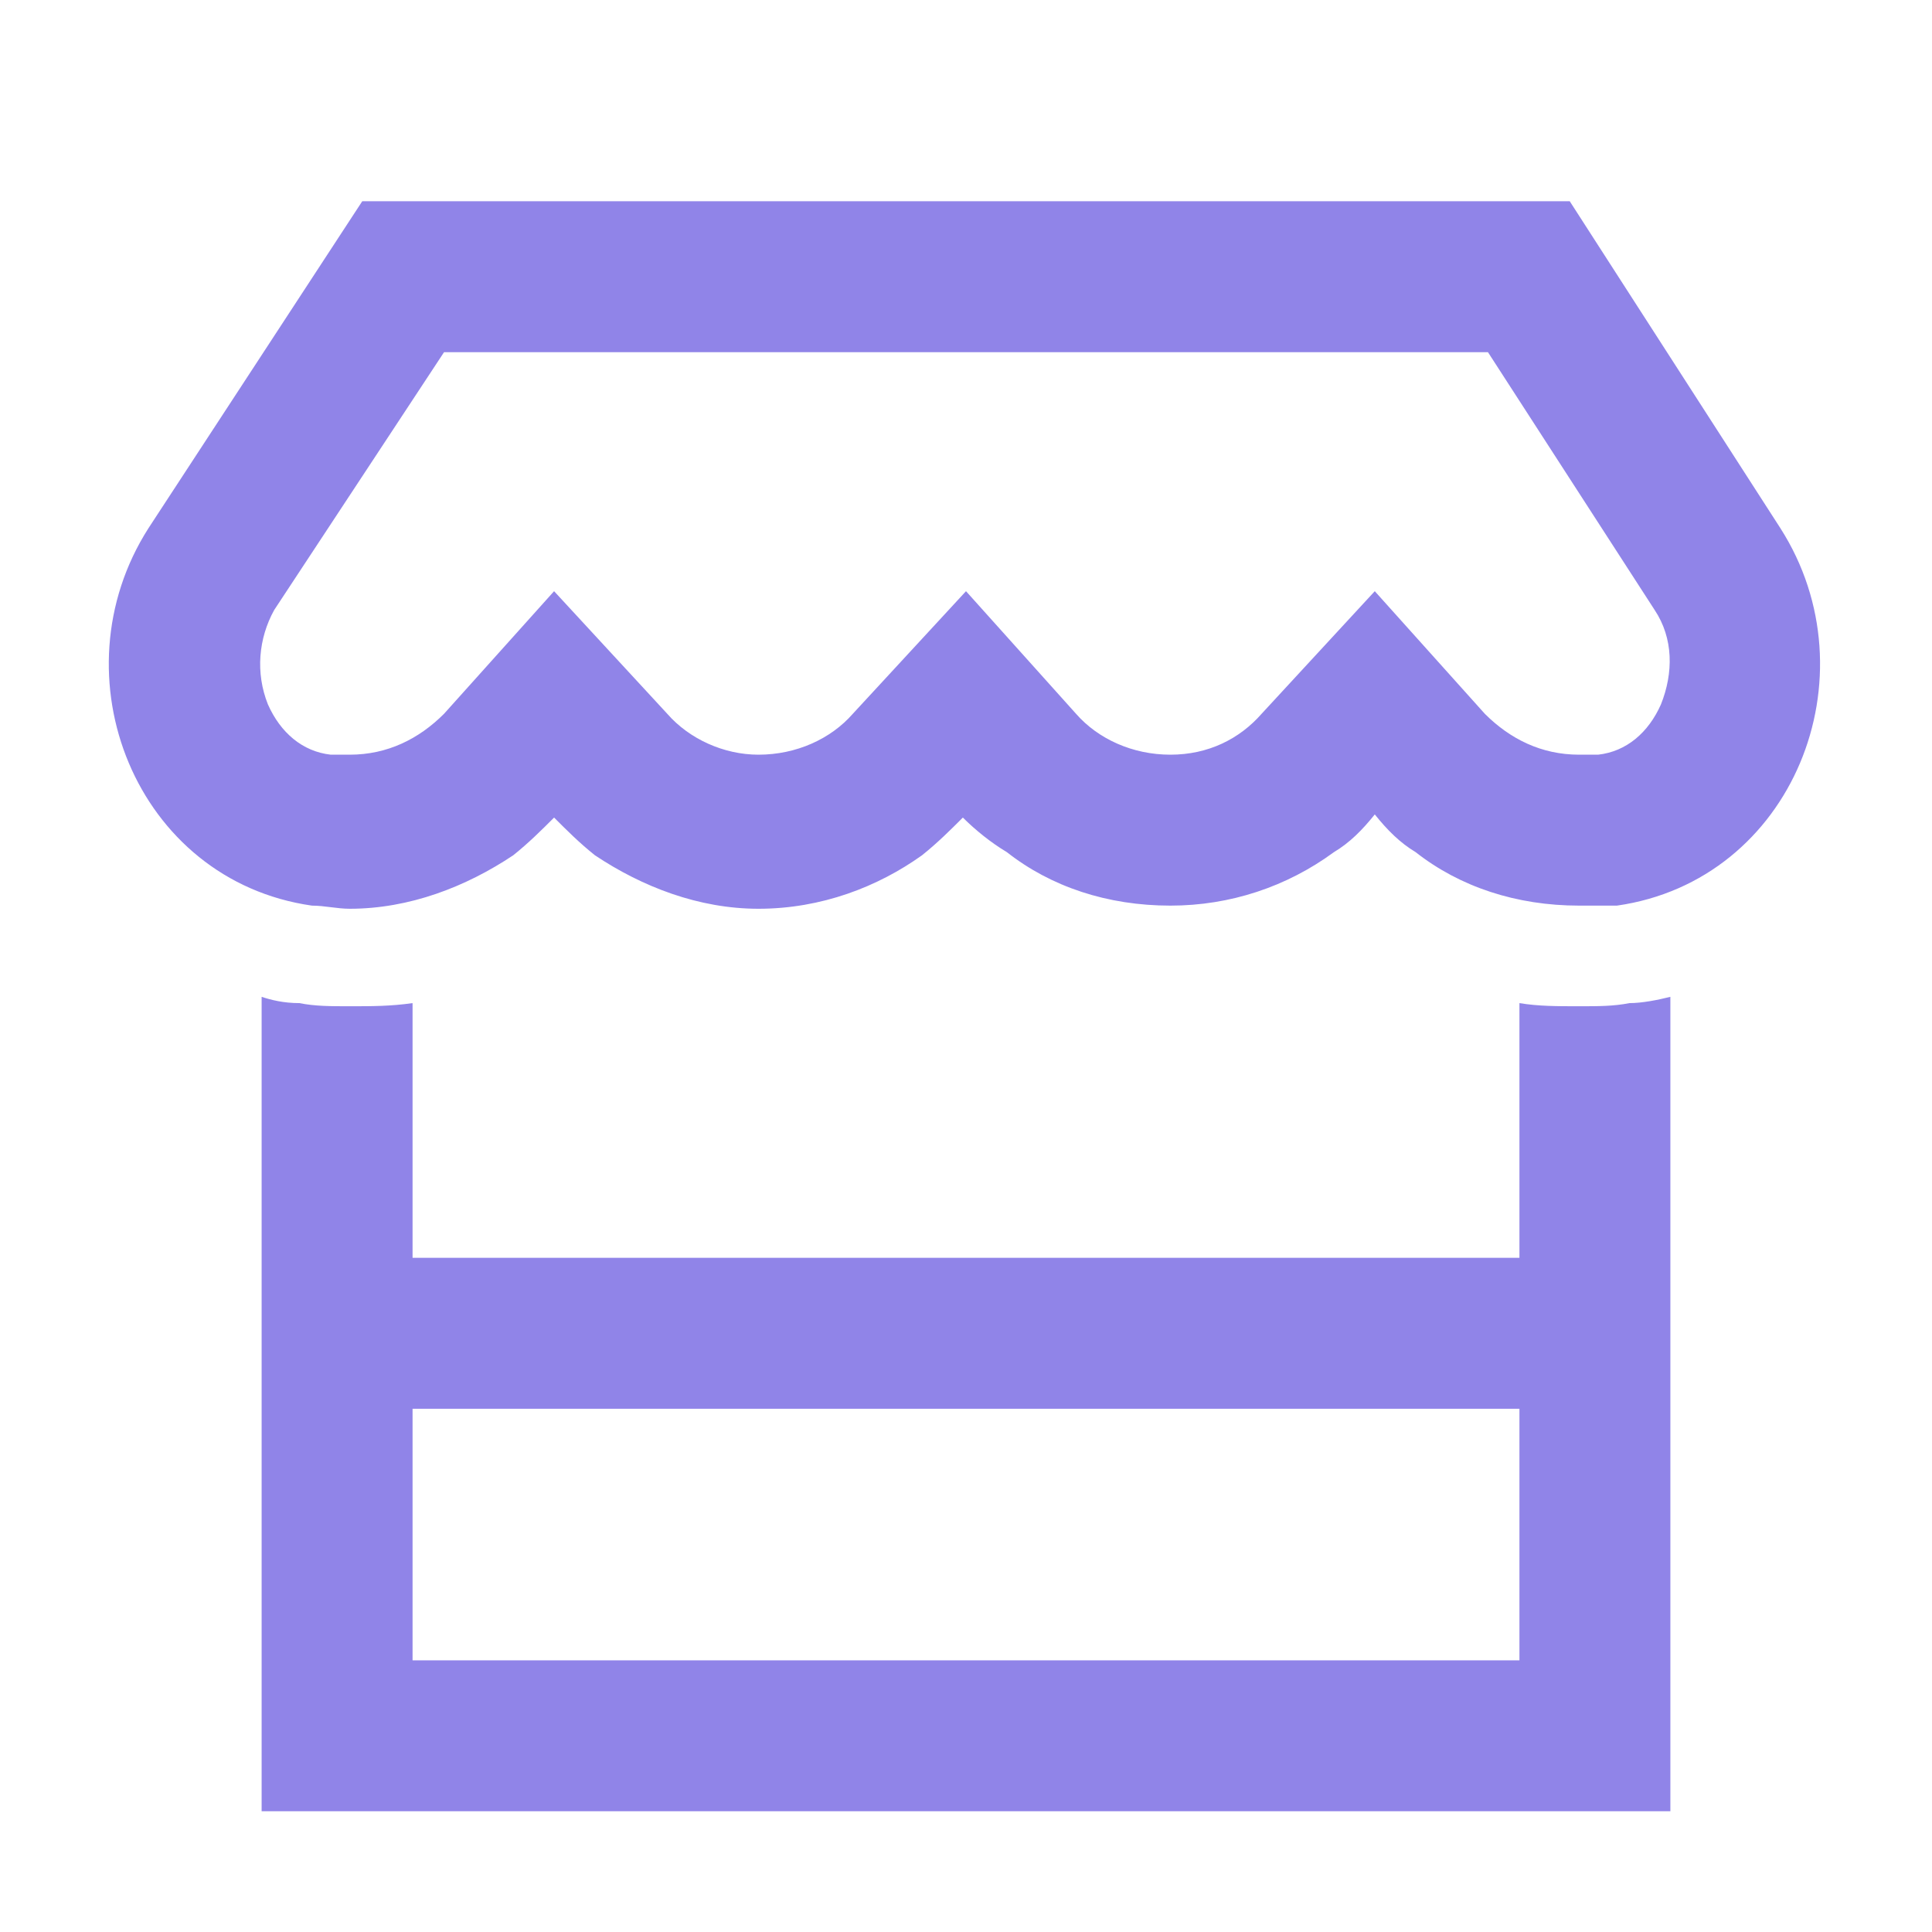 <?xml version="1.0" encoding="UTF-8"?> <svg xmlns="http://www.w3.org/2000/svg" width="24" height="24" viewBox="0 0 24 24" fill="none"><path d="M19.617 11.25C18.836 11.25 18.133 11.016 17.586 10.586C17.391 10.469 17.234 10.312 17.078 10.117C16.922 10.312 16.766 10.469 16.57 10.586C15.984 11.016 15.281 11.25 14.539 11.25C13.758 11.25 13.055 11.016 12.508 10.586C12.312 10.469 12.117 10.312 11.961 10.156C11.805 10.312 11.648 10.469 11.453 10.625C10.906 11.016 10.203 11.289 9.422 11.289C8.68 11.289 7.977 11.016 7.391 10.625C7.195 10.469 7.039 10.312 6.883 10.156C6.727 10.312 6.57 10.469 6.375 10.625C5.789 11.016 5.086 11.289 4.344 11.289C4.188 11.289 4.031 11.25 3.875 11.25C1.688 10.938 0.672 8.398 1.844 6.562L4.5 2.5H19.5L22.117 6.562C23.289 8.398 22.273 10.938 20.086 11.25C19.93 11.25 19.773 11.25 19.617 11.25ZM4.344 9.375C4.812 9.375 5.203 9.18 5.516 8.867L6.883 7.344L8.289 8.867C8.562 9.18 8.992 9.375 9.422 9.375C9.891 9.375 10.32 9.18 10.594 8.867L12 7.344L13.367 8.867C13.641 9.18 14.07 9.375 14.539 9.375C15.008 9.375 15.398 9.18 15.672 8.867L17.078 7.344L18.445 8.867C18.758 9.18 19.148 9.375 19.617 9.375C19.695 9.375 19.773 9.375 19.852 9.375C20.203 9.336 20.477 9.102 20.633 8.75C20.789 8.359 20.789 7.93 20.555 7.578L18.484 4.375H5.516L3.406 7.578C3.211 7.93 3.172 8.359 3.328 8.75C3.484 9.102 3.758 9.336 4.109 9.375C4.188 9.375 4.266 9.375 4.344 9.375ZM5.125 15.625H18.875V12.461C19.109 12.5 19.344 12.5 19.617 12.5C19.852 12.5 20.047 12.5 20.242 12.461C20.398 12.461 20.594 12.422 20.75 12.383V15.625V17.5V20.625V22.5H18.875H5.125H3.25V20.625V17.5V15.625V12.383C3.367 12.422 3.523 12.461 3.719 12.461C3.914 12.5 4.109 12.5 4.344 12.5C4.617 12.5 4.852 12.5 5.125 12.461V15.625ZM18.875 17.5H5.125V20.625H18.875V17.5Z" fill="#9084E8"></path></svg> 